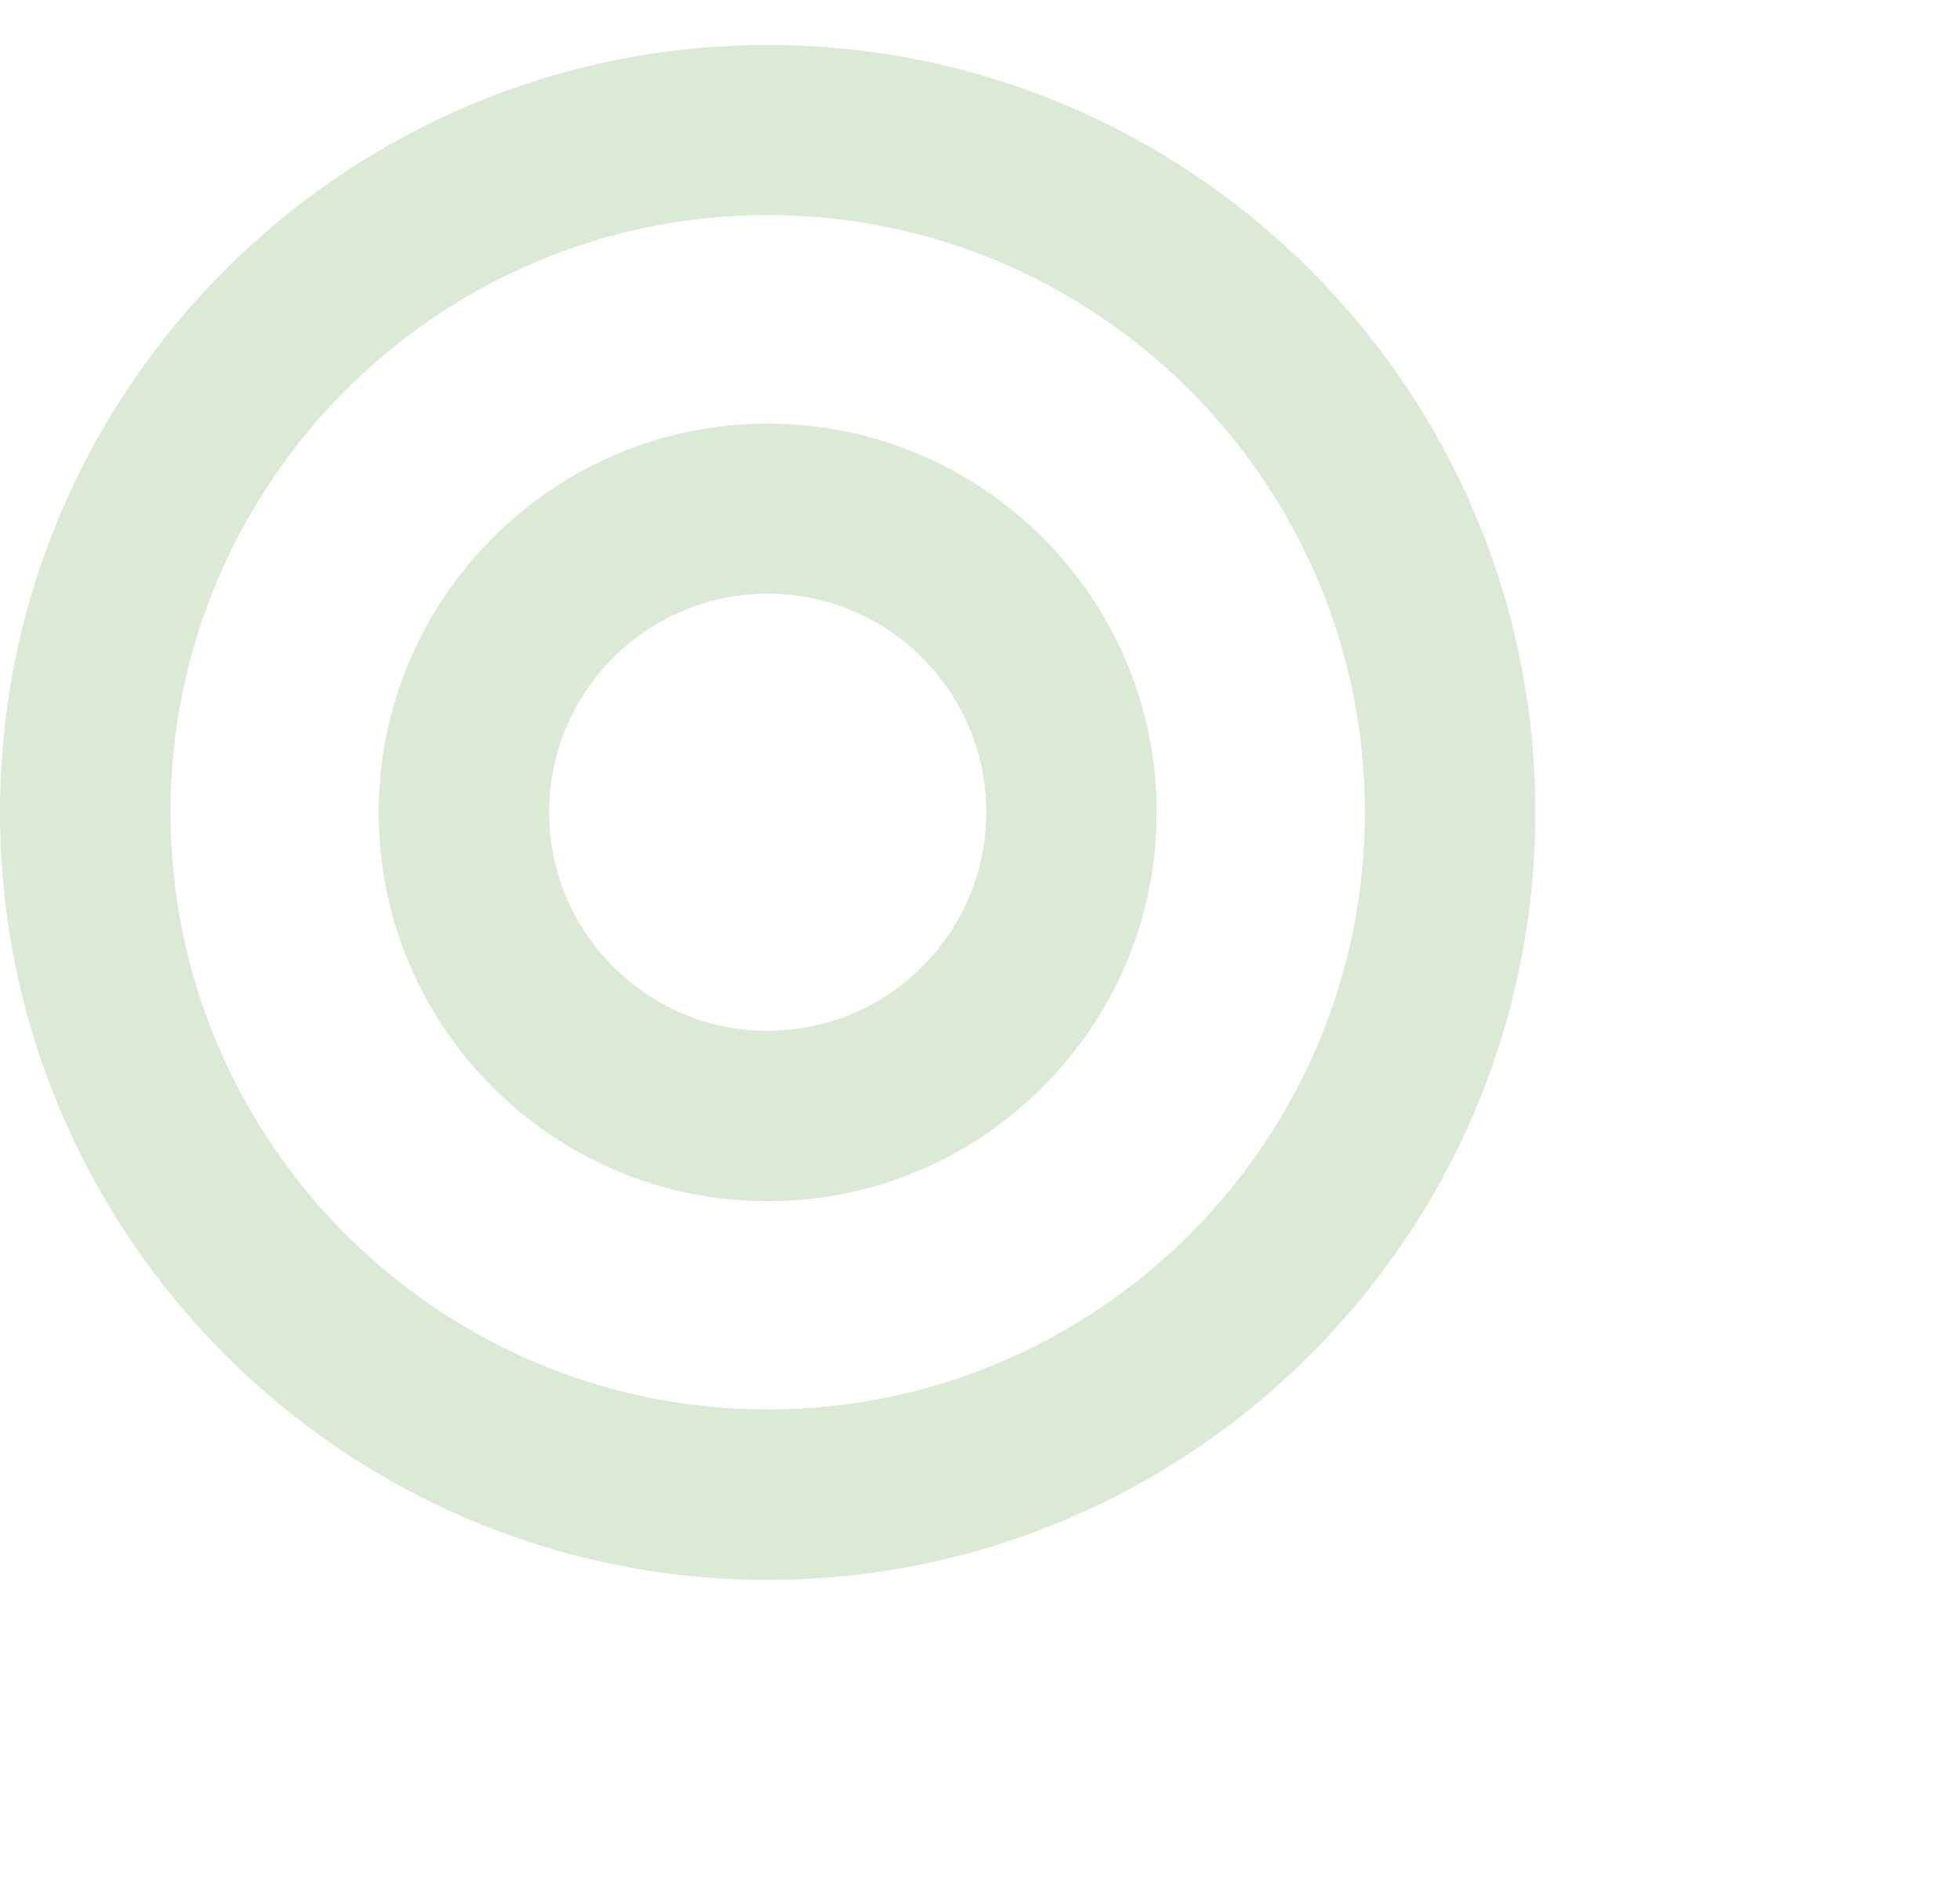 <?xml version="1.0" encoding="utf-8"?>
<!-- Generator: Adobe Illustrator 26.0.0, SVG Export Plug-In . SVG Version: 6.00 Build 0)  -->
<svg version="1.1" id="Layer_1" xmlns="http://www.w3.org/2000/svg" xmlns:xlink="http://www.w3.org/1999/xlink" x="0px" y="0px"
	 viewBox="0 0 56.68 54.9" style="enable-background:new 0 0 56.68 54.9;" xml:space="preserve">
<style type="text/css">
	.st0{fill:#DBEAD5;}
</style>
<g>
	<path class="st0" d="M22.2,1.3C9.96,1.3,0,11.25,0,23.49s9.96,22.2,22.2,22.2s22.2-9.96,22.2-22.2S34.44,1.3,22.2,1.3z M22.2,40.76
		c-9.52,0-17.27-7.75-17.27-17.27S12.68,6.22,22.2,6.22s17.27,7.75,17.27,17.27S31.72,40.76,22.2,40.76z"/>
	<path class="st0" d="M22.2,12.25c-6.2,0-11.25,5.05-11.25,11.25S16,34.74,22.2,34.74s11.25-5.05,11.25-11.25S28.4,12.25,22.2,12.25
		z M22.2,29.81c-3.48,0-6.32-2.83-6.32-6.32s2.83-6.32,6.32-6.32s6.32,2.83,6.32,6.32S25.68,29.81,22.2,29.81z"/>
</g>
</svg>
